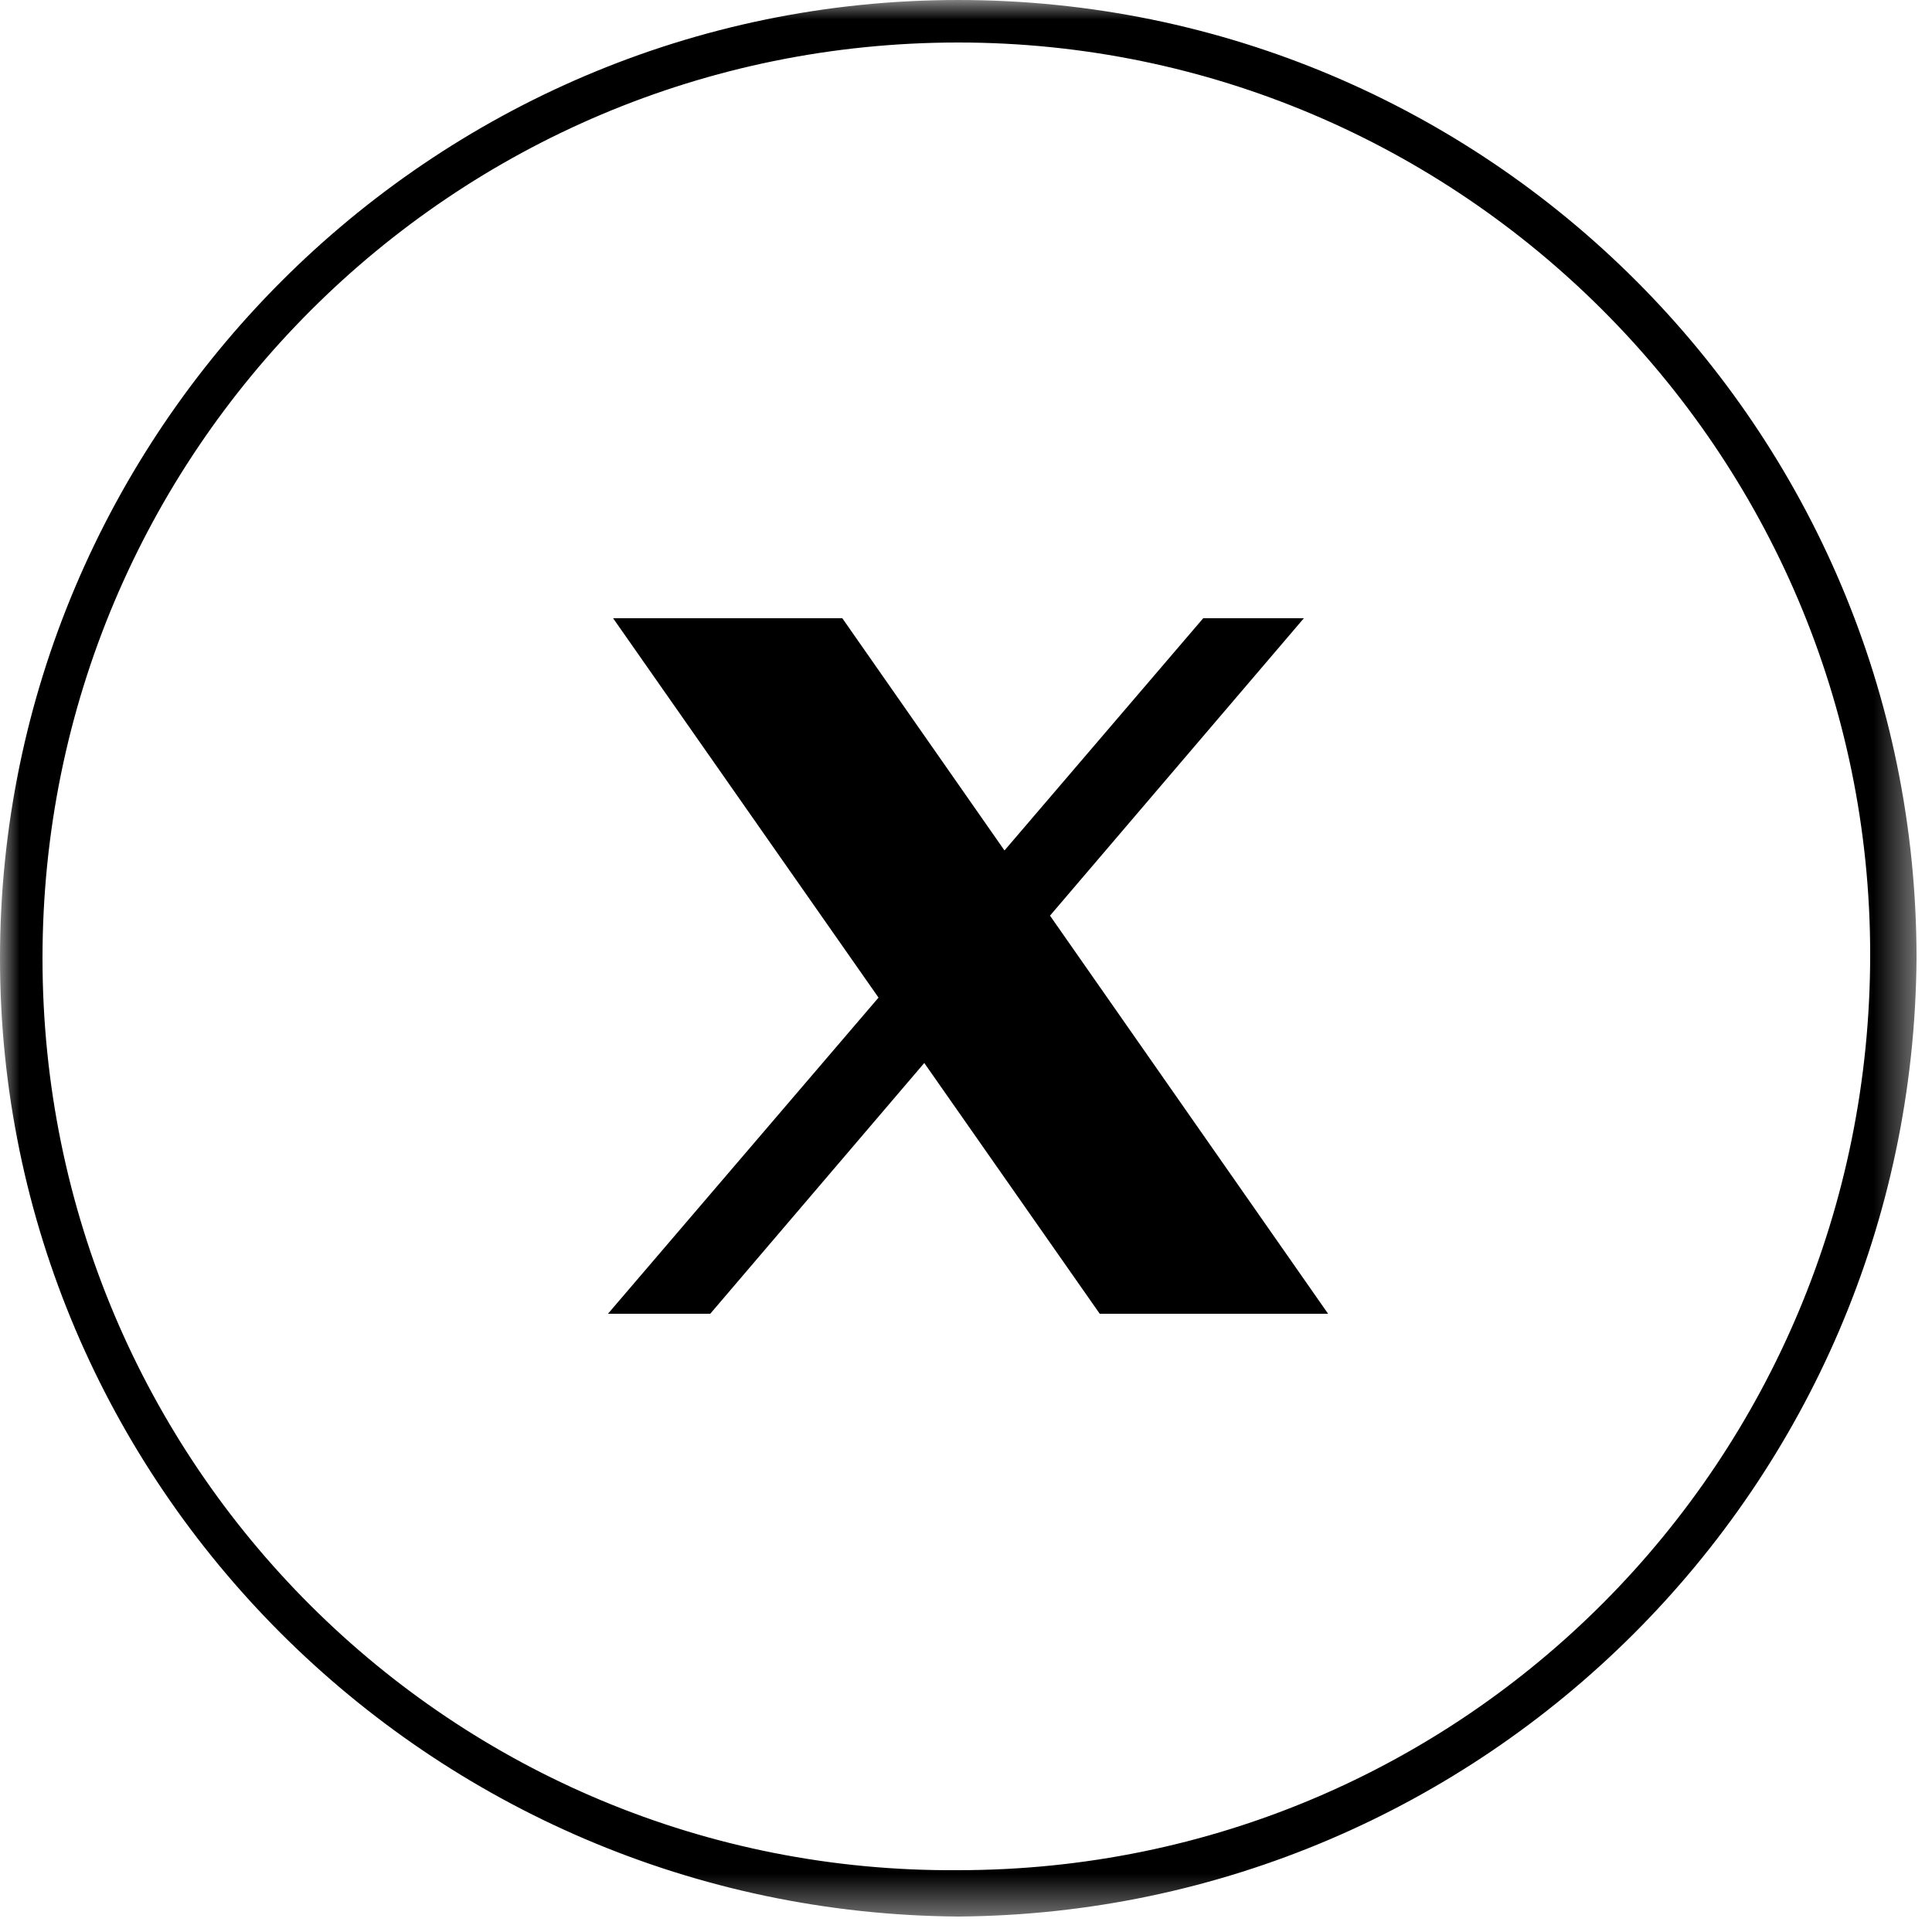 <svg width="50" height="50" viewBox="0 0 50 50" fill="none" xmlns="http://www.w3.org/2000/svg">
<path d="M15.867 16L22.736 25.818L15.734 34H18.381L23.92 27.51L28.461 34H34.371L27.174 23.697L33.744 16H31.139L25.996 22.01L21.799 16H15.867Z" fill="black"/>
<mask id="mask0_3306_14337" style="mask-type:luminance" maskUnits="userSpaceOnUse" x="0" y="0" width="50" height="50">
<path d="M49.6 0H0V49.6H49.6V0Z" fill="white"/>
</mask>
<g mask="url(#mask0_3306_14337)">
<path d="M24.8 49.6C11.1 49.5 0 38.4 0 24.8C0 11.2 11.1 0 24.8 0C38.5 0 49.6 11.1 49.6 24.8C49.5 38.5 38.4 49.5 24.8 49.6ZM24.8 1.1C11.7 1.1 1.1 11.7 1.1 24.8C1.1 37.9 11.7 48.5 24.8 48.4C37.9 48.4 48.4 37.8 48.4 24.7C48.4 11.7 37.8 1.1 24.8 1.1Z" fill="black"/>
</g>
</svg>
